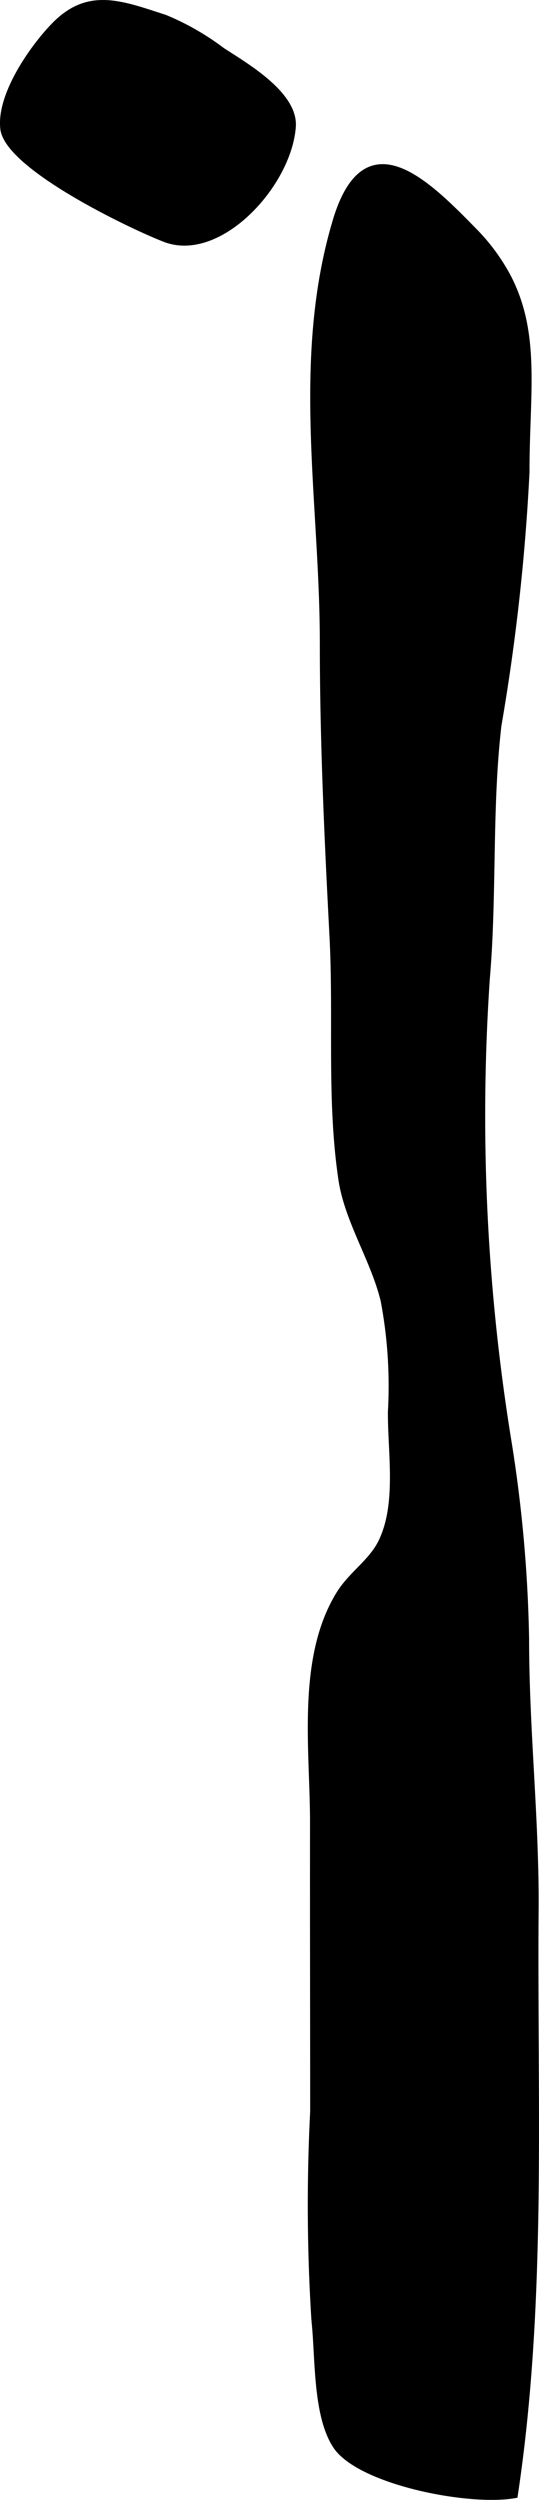 <?xml version="1.0" encoding="UTF-8"?>
<svg xmlns="http://www.w3.org/2000/svg"
     version="1.1"
     width="5.513mm"
     height="25.542mm"
     viewBox="0 0 15.628 72.404">
   <defs>
      <style type="text/css"><![CDATA[
      .a {
        stroke: #000;
        stroke-miterlimit: 10;
        stroke-width: 0.15px;
      }
    ]]></style>
   </defs>
   <path class="a"
         d="M14.731,7.996c.88,1.674.543,3.407.547,5.674a60.955,60.955,0,0,1-.814,7.34c-.279,2.395-.129,4.912-.336,7.323a58.779,58.779,0,0,0,.611,13.318,40.209,40.209,0,0,1,.527,5.818c0,2.647.296,5.241.275,7.847-.044,5.666.239,11.376-.604,16.961-1.353.243-4.535-.397-5.212-1.435-.588-.895-.503-2.589-.62-3.635a52.936,52.936,0,0,1-.037-6.047c0-2.792-.008-5.585-.004-8.385,0-2.11-.397-4.774.778-6.643.357-.561.929-.908,1.208-1.489.527-1.094.264-2.574.272-3.755a13.275,13.275,0,0,0-.211-3.222c-.287-1.182-1.045-2.306-1.224-3.504-.345-2.318-.134-4.697-.26-7.07-.149-2.847-.279-5.638-.279-8.499-.004-4.091-.827-8.197.377-12.211.875-2.9,2.658-1.104,4.013.278A5.791,5.791,0,0,1,14.731,7.996Z"/>
   <path class="a"
         d="M.084,3.73c-.114-.971.838-2.34,1.471-2.993.997-1.034,1.949-.65,3.23-.235a7.504,7.504,0,0,1,1.661.95c.657.43,2.132,1.268,2.056,2.225-.13,1.688-2.148,3.869-3.729,3.256C3.792,6.555.217,4.841.084,3.73Z"/>
</svg>
